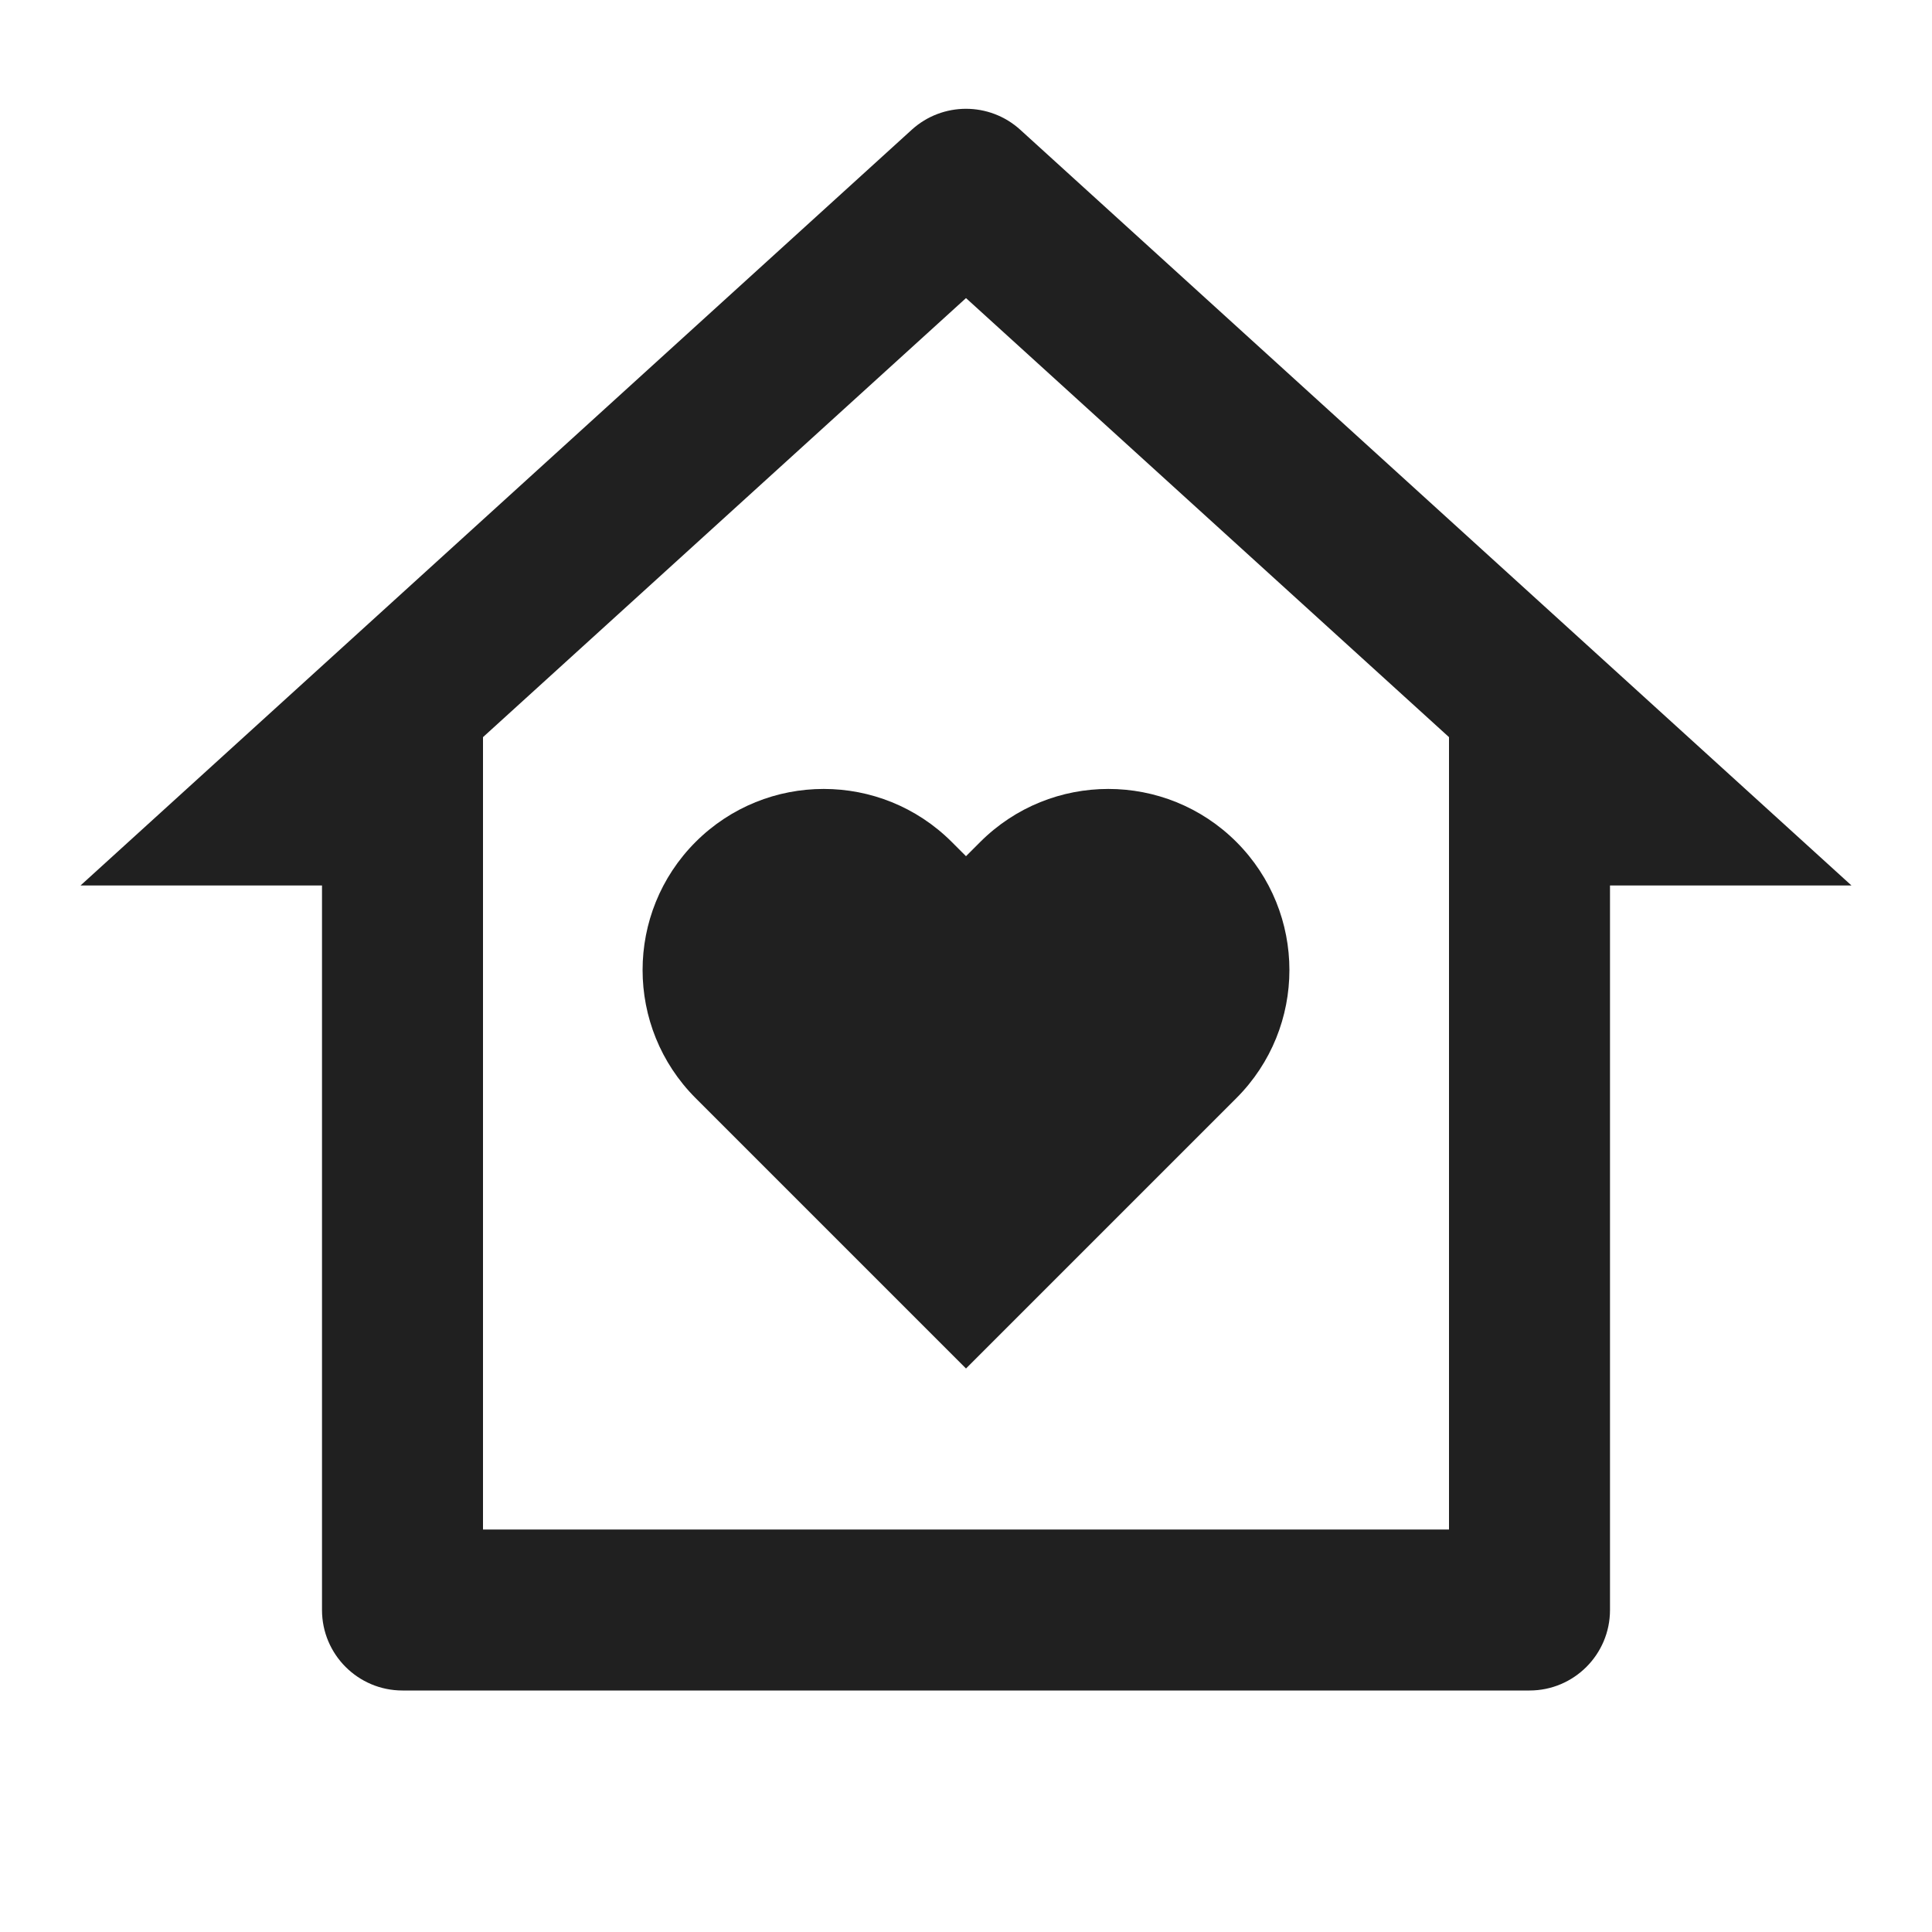 <svg width="24" height="24" viewBox="0 0 24 24" fill="none" xmlns="http://www.w3.org/2000/svg">
<path d="M20 20C20 20.552 19.552 21 19 21H5C4.448 21 4 20.552 4 20V11H1L11.327 1.611C11.709 1.265 12.291 1.265 12.673 1.611L23 11H20V20ZM18 19V9.157L12 3.703L6 9.157V19H18ZM12 17L8.641 13.641C7.763 12.762 7.763 11.338 8.641 10.459C9.52 9.581 10.944 9.581 11.823 10.459L12 10.636L12.177 10.459C13.056 9.581 14.48 9.581 15.359 10.459C16.237 11.338 16.237 12.762 15.359 13.641L12 17Z" fill="#202020"/>
</svg>
